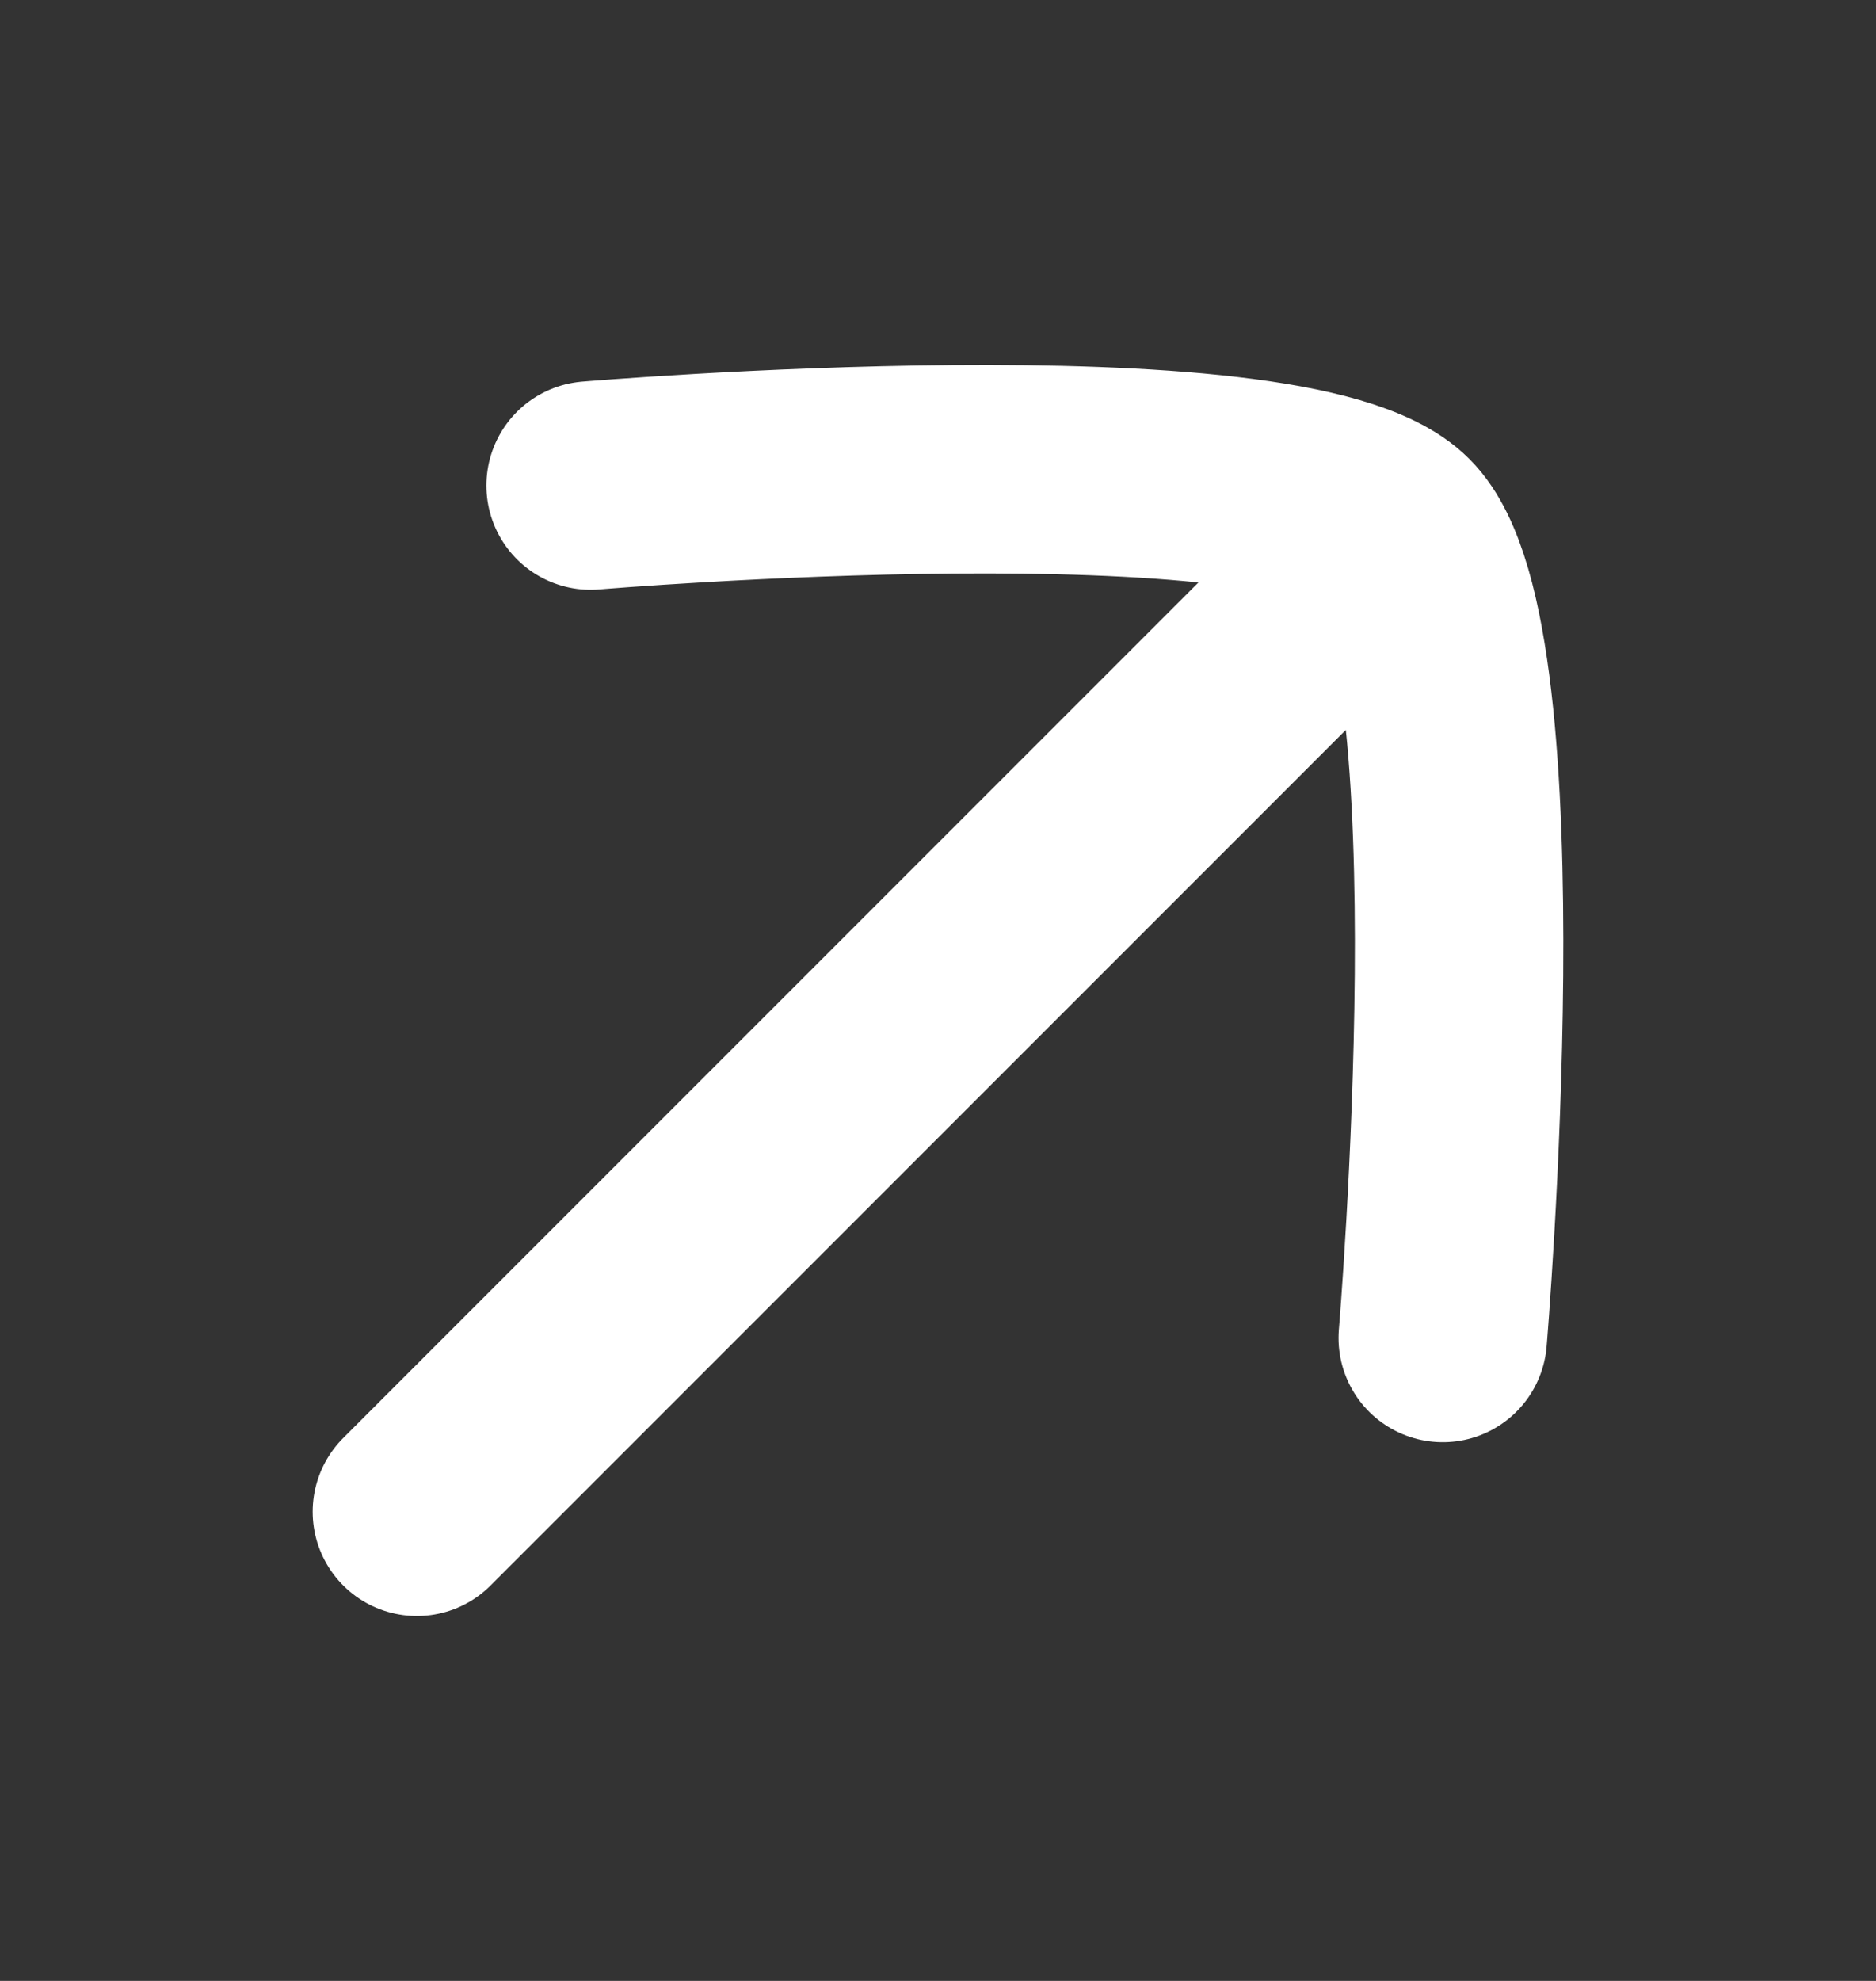<svg width="18" height="19" viewBox="0 0 18 19" fill="none" xmlns="http://www.w3.org/2000/svg">
<rect x="0" y="0" width="18" height="19" fill="#333333" stroke="none"/>
<path d="M13.167 5.333L4 14.5M5.667 4.657C5.667 4.657 12.373 4.091 13.391 5.109C14.409 6.127 13.843 12.833 13.843 12.833" stroke="white" stroke-width="2" stroke-linecap="round" stroke-linejoin="round"/>
</svg>
